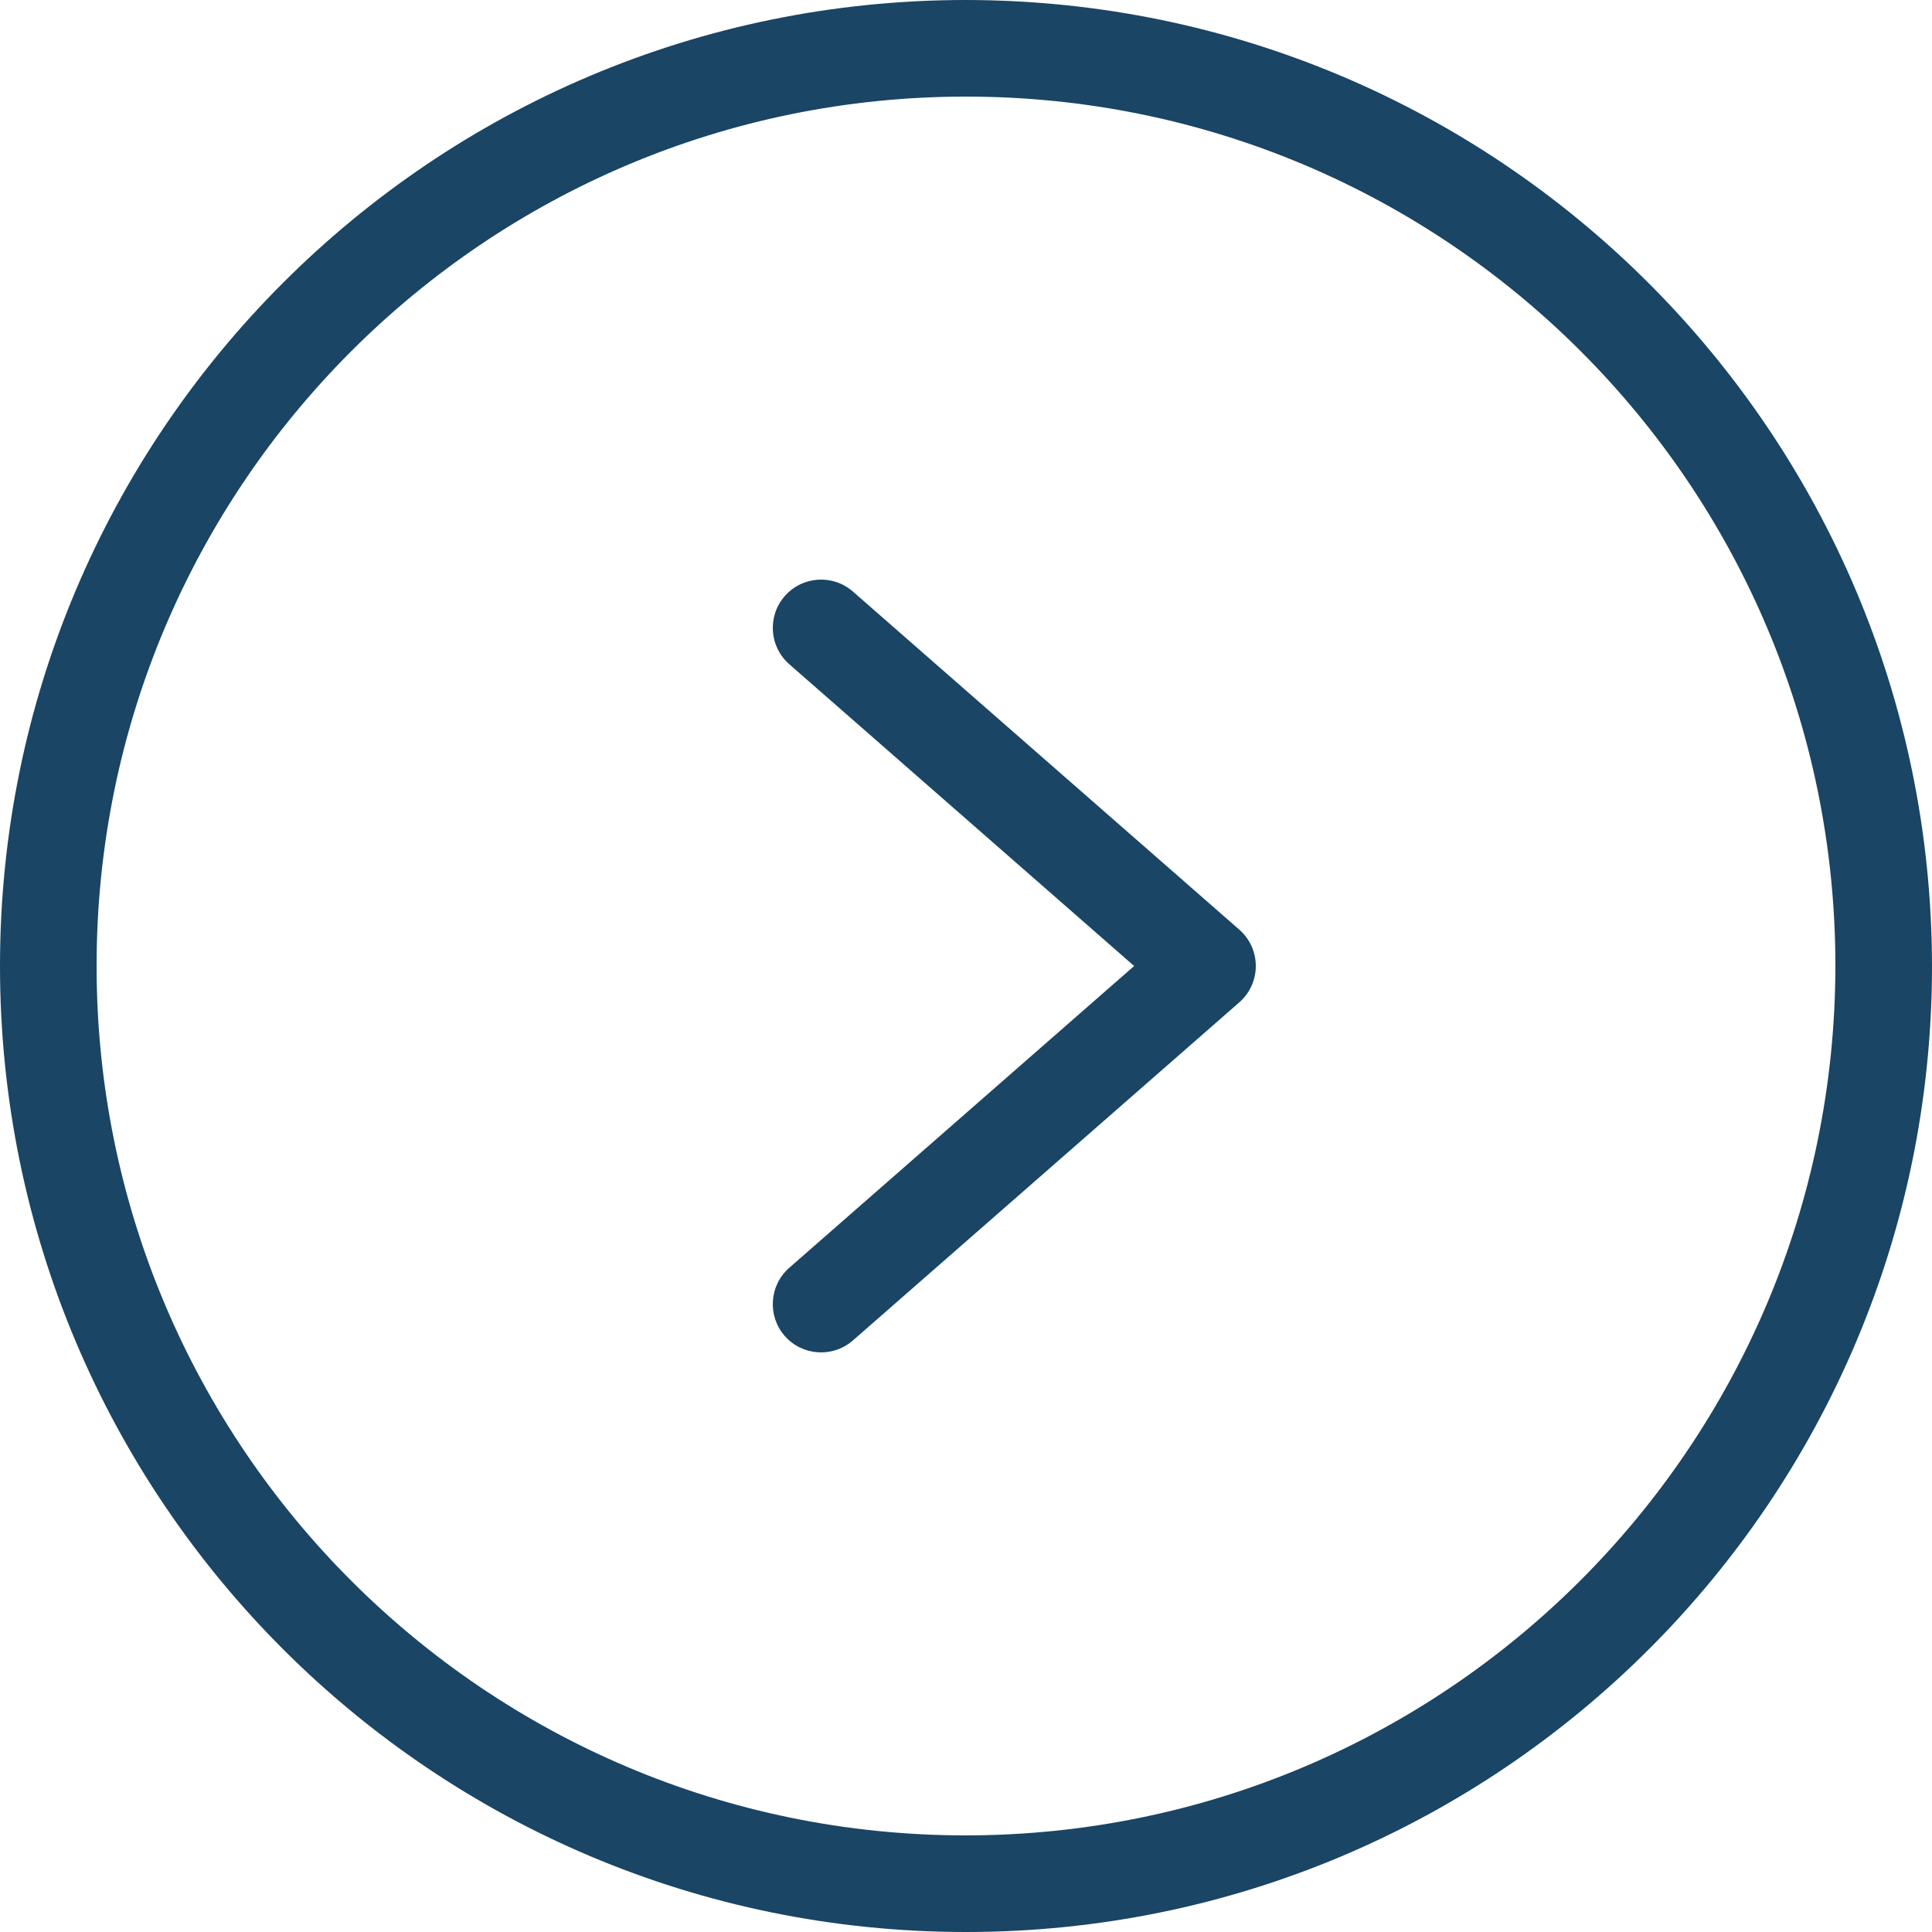 <svg width="33" height="33" viewBox="0 0 33 33" fill="none" xmlns="http://www.w3.org/2000/svg">
<g clip-path="url(#clip0_19_1616)">
<path d="M16.5 0C7.387 0 0 7.387 0 16.5C0 25.613 7.387 33 16.5 33C25.613 33 33 25.613 33 16.5C32.99 7.391 25.609 0.01 16.5 0ZM16.5 31.35C8.298 31.35 1.65 24.701 1.65 16.5C1.65 8.298 8.298 1.65 16.5 1.65C24.701 1.65 31.35 8.298 31.35 16.5C31.34 24.697 24.697 31.34 16.5 31.35Z" fill="#1A4564"/>
<path d="M14.568 10.104C14.225 9.804 13.704 9.839 13.404 10.182C13.104 10.525 13.139 11.046 13.482 11.346L19.372 16.5L13.482 21.654C13.139 21.954 13.104 22.475 13.403 22.818C13.703 23.161 14.225 23.196 14.568 22.896L21.168 17.121C21.347 16.965 21.45 16.738 21.45 16.5C21.45 16.262 21.347 16.035 21.168 15.879L14.568 10.104Z" fill="#1A4564"/>
</g>
<defs>
<clipPath id="clip0_19_1616">
<rect width="33" height="33" fill="white"/>
</clipPath>
</defs>
</svg>

